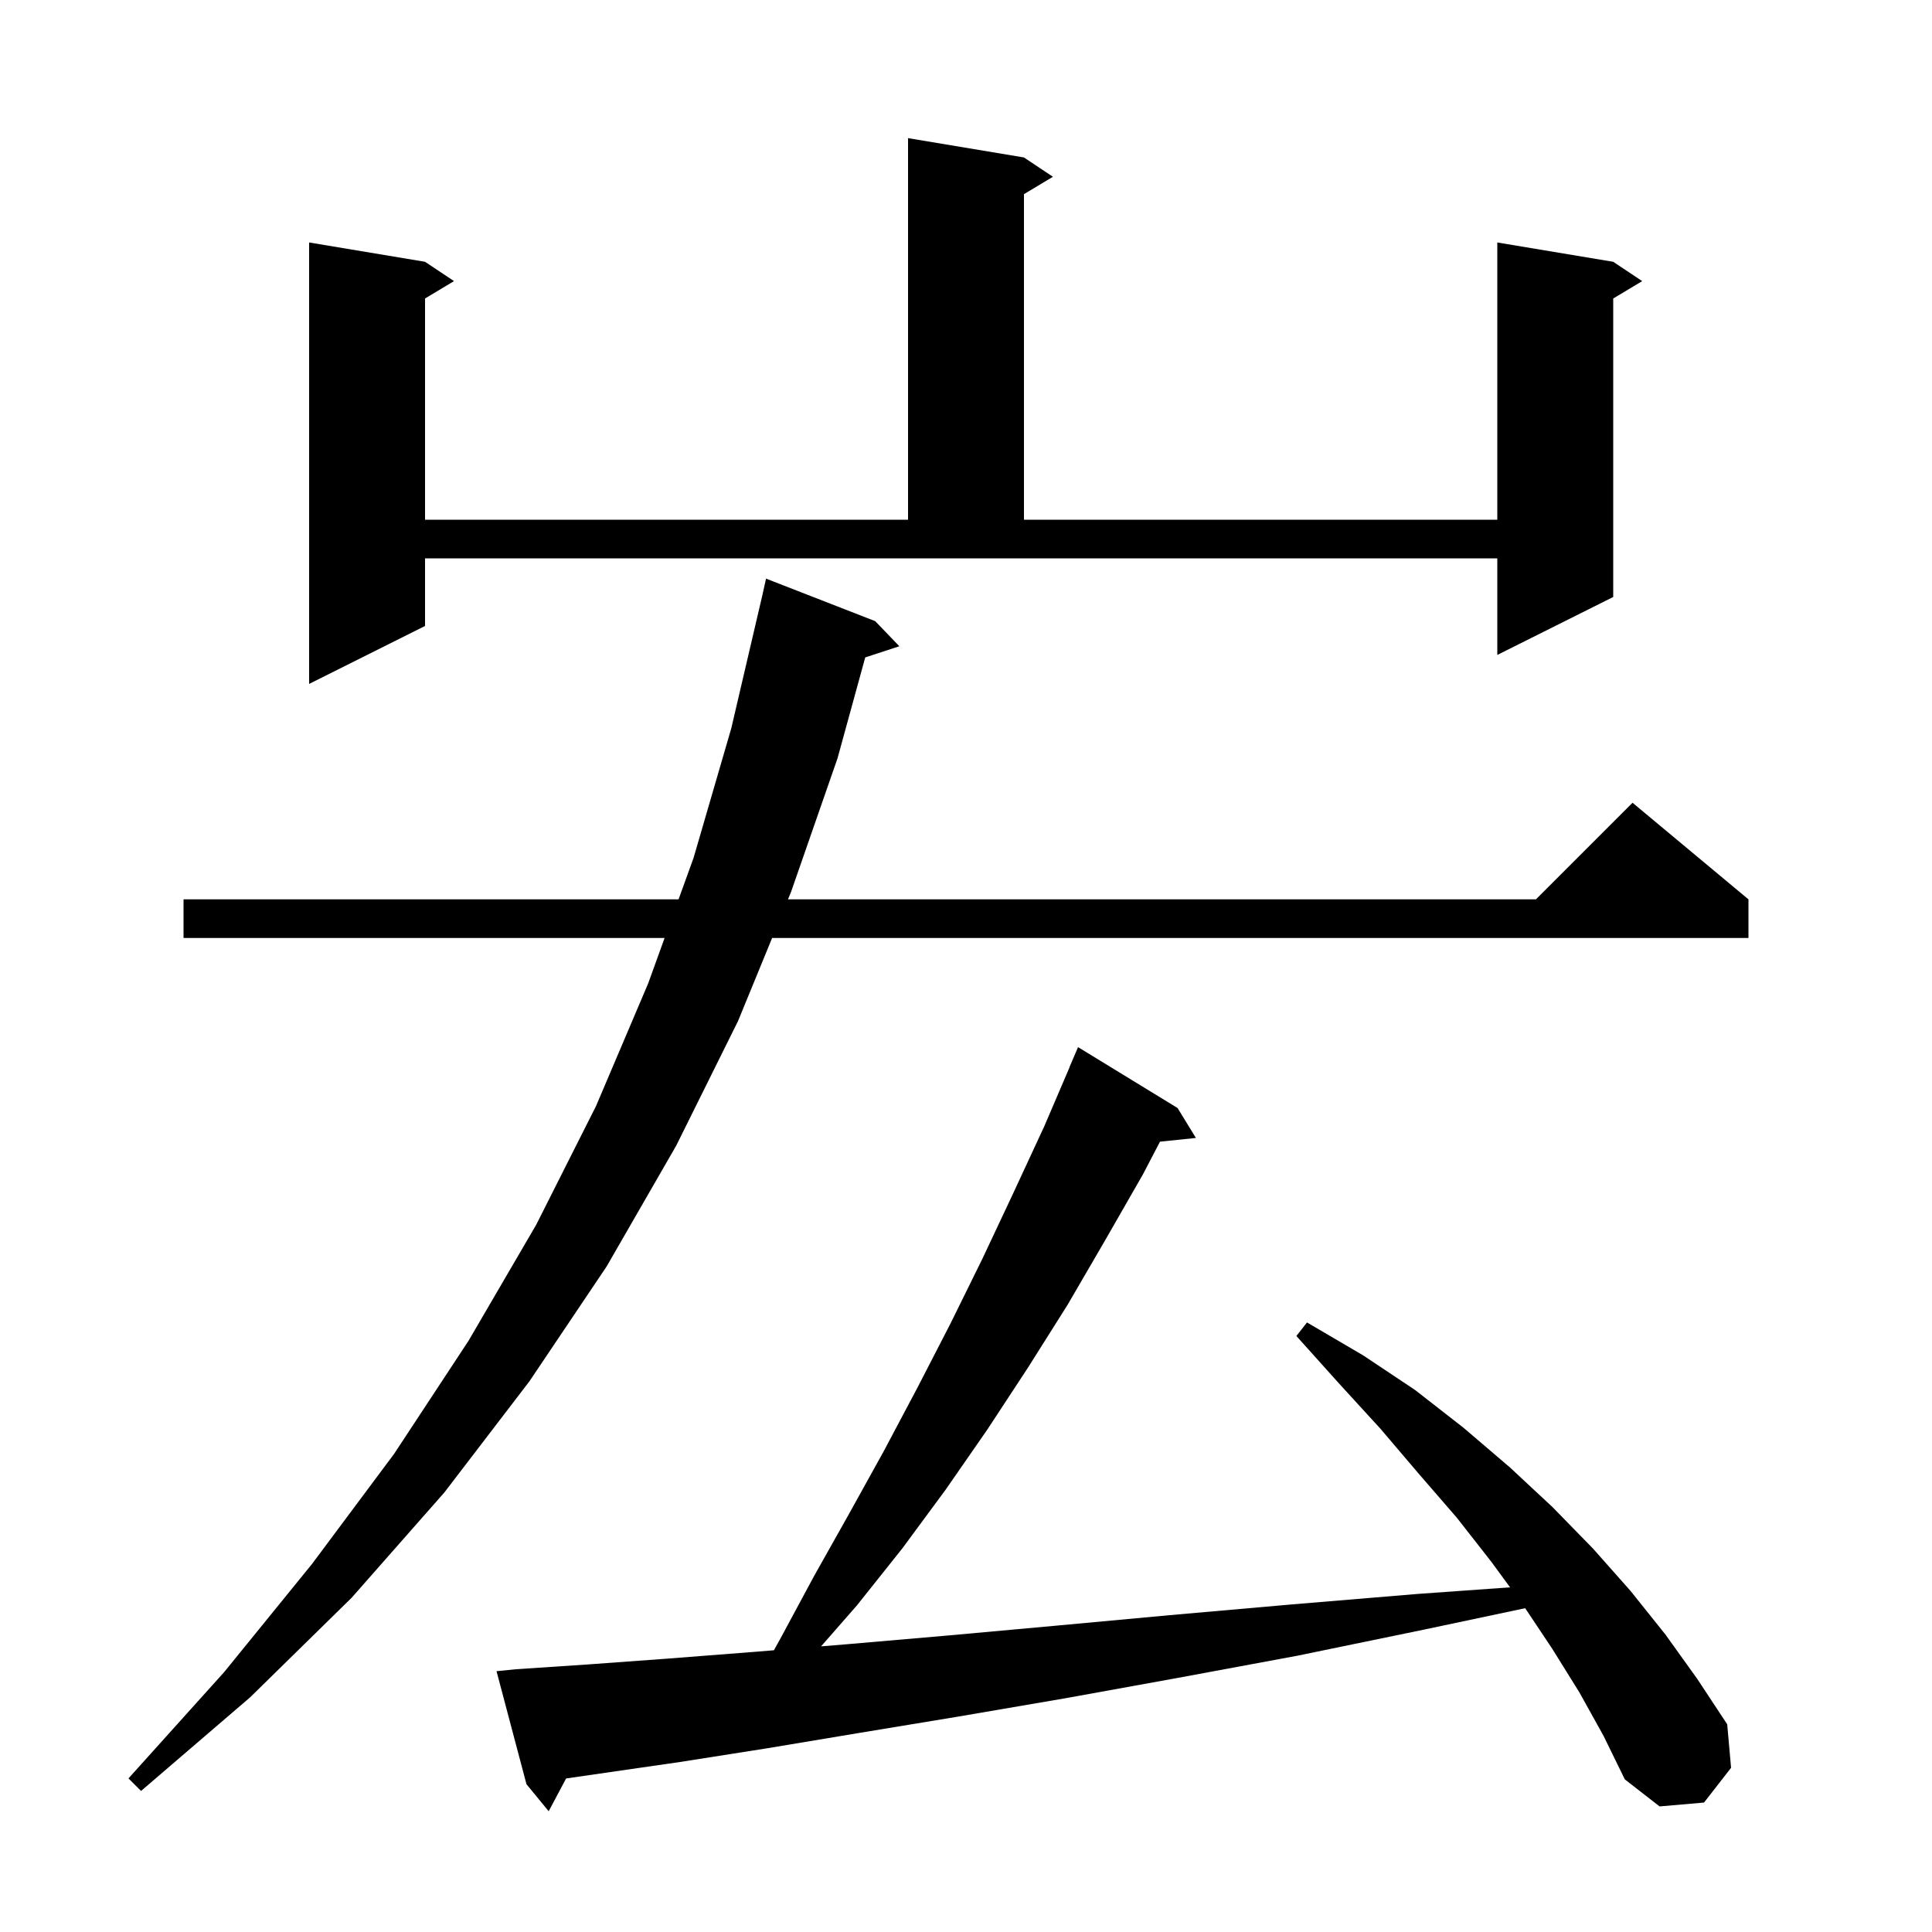 <svg xmlns="http://www.w3.org/2000/svg" xmlns:xlink="http://www.w3.org/1999/xlink" version="1.1" baseProfile="full" viewBox="0 0 200 200" width="200" height="200"><g fill="currentColor"><path d="M 163.5 175.2 L 160.7 170.7 L 157.887 166.48 L 147.4 168.7 L 134.3 171.4 L 121.9 173.7 L 110.3 175.8 L 99.2 177.7 L 88.9 179.4 L 79.3 181.0 L 70.4 182.4 L 62.1 183.6 L 58.603 184.106 L 56.8 187.5 L 54.5 184.7 L 51.4 173.0 L 53.4 172.8 L 60.9 172.3 L 69.1 171.7 L 78.1 171.0 L 80.117 170.834 L 80.8 169.6 L 84.3 163.1 L 87.9 156.7 L 91.5 150.2 L 95.0 143.6 L 98.4 137.0 L 101.7 130.3 L 104.9 123.5 L 108.1 116.6 L 110.712 110.505 L 110.7 110.5 L 111.6 108.4 L 121.9 114.7 L 123.8 117.8 L 120.082 118.185 L 118.3 121.6 L 114.4 128.4 L 110.5 135.1 L 106.4 141.6 L 102.2 148.0 L 97.9 154.2 L 93.4 160.3 L 88.7 166.2 L 84.998 170.431 L 87.8 170.2 L 98.2 169.3 L 109.2 168.3 L 121.1 167.2 L 133.6 166.1 L 146.8 165.0 L 156.321 164.32 L 154.4 161.7 L 150.8 157.1 L 146.9 152.6 L 142.9 147.9 L 138.6 143.2 L 134.2 138.3 L 135.3 136.9 L 141.1 140.3 L 146.5 143.9 L 151.5 147.8 L 156.3 151.9 L 160.7 156.0 L 164.9 160.3 L 168.8 164.7 L 172.4 169.2 L 175.7 173.8 L 178.8 178.5 L 179.2 183.0 L 176.4 186.6 L 171.8 187.0 L 168.2 184.2 L 166.0 179.7 Z M 90.6 64.3 L 93.1 66.9 L 89.568 68.056 L 86.7 78.5 L 81.9 92.3 L 81.572 93.1 L 159.0 93.1 L 169.0 83.1 L 181.0 93.1 L 181.0 97.1 L 79.93 97.1 L 76.4 105.7 L 70.0 118.6 L 62.8 131.1 L 54.8 143.0 L 46.0 154.5 L 36.4 165.4 L 25.9 175.7 L 14.6 185.4 L 13.3 184.1 L 23.2 173.1 L 32.3 161.9 L 40.8 150.5 L 48.5 138.8 L 55.5 126.8 L 61.7 114.5 L 67.1 101.8 L 68.799 97.1 L 19.0 97.1 L 19.0 93.1 L 70.245 93.1 L 71.8 88.8 L 75.7 75.4 L 78.9 61.7 L 79.3 59.9 Z M 44.0 64.8 L 32.0 70.8 L 32.0 25.1 L 44.0 27.1 L 47.0 29.1 L 44.0 30.9 L 44.0 53.8 L 94.0 53.8 L 94.0 14.3 L 106.0 16.3 L 109.0 18.3 L 106.0 20.1 L 106.0 53.8 L 155.0 53.8 L 155.0 25.1 L 167.0 27.1 L 170.0 29.1 L 167.0 30.9 L 167.0 61.8 L 155.0 67.8 L 155.0 57.8 L 44.0 57.8 Z "/></g></svg>